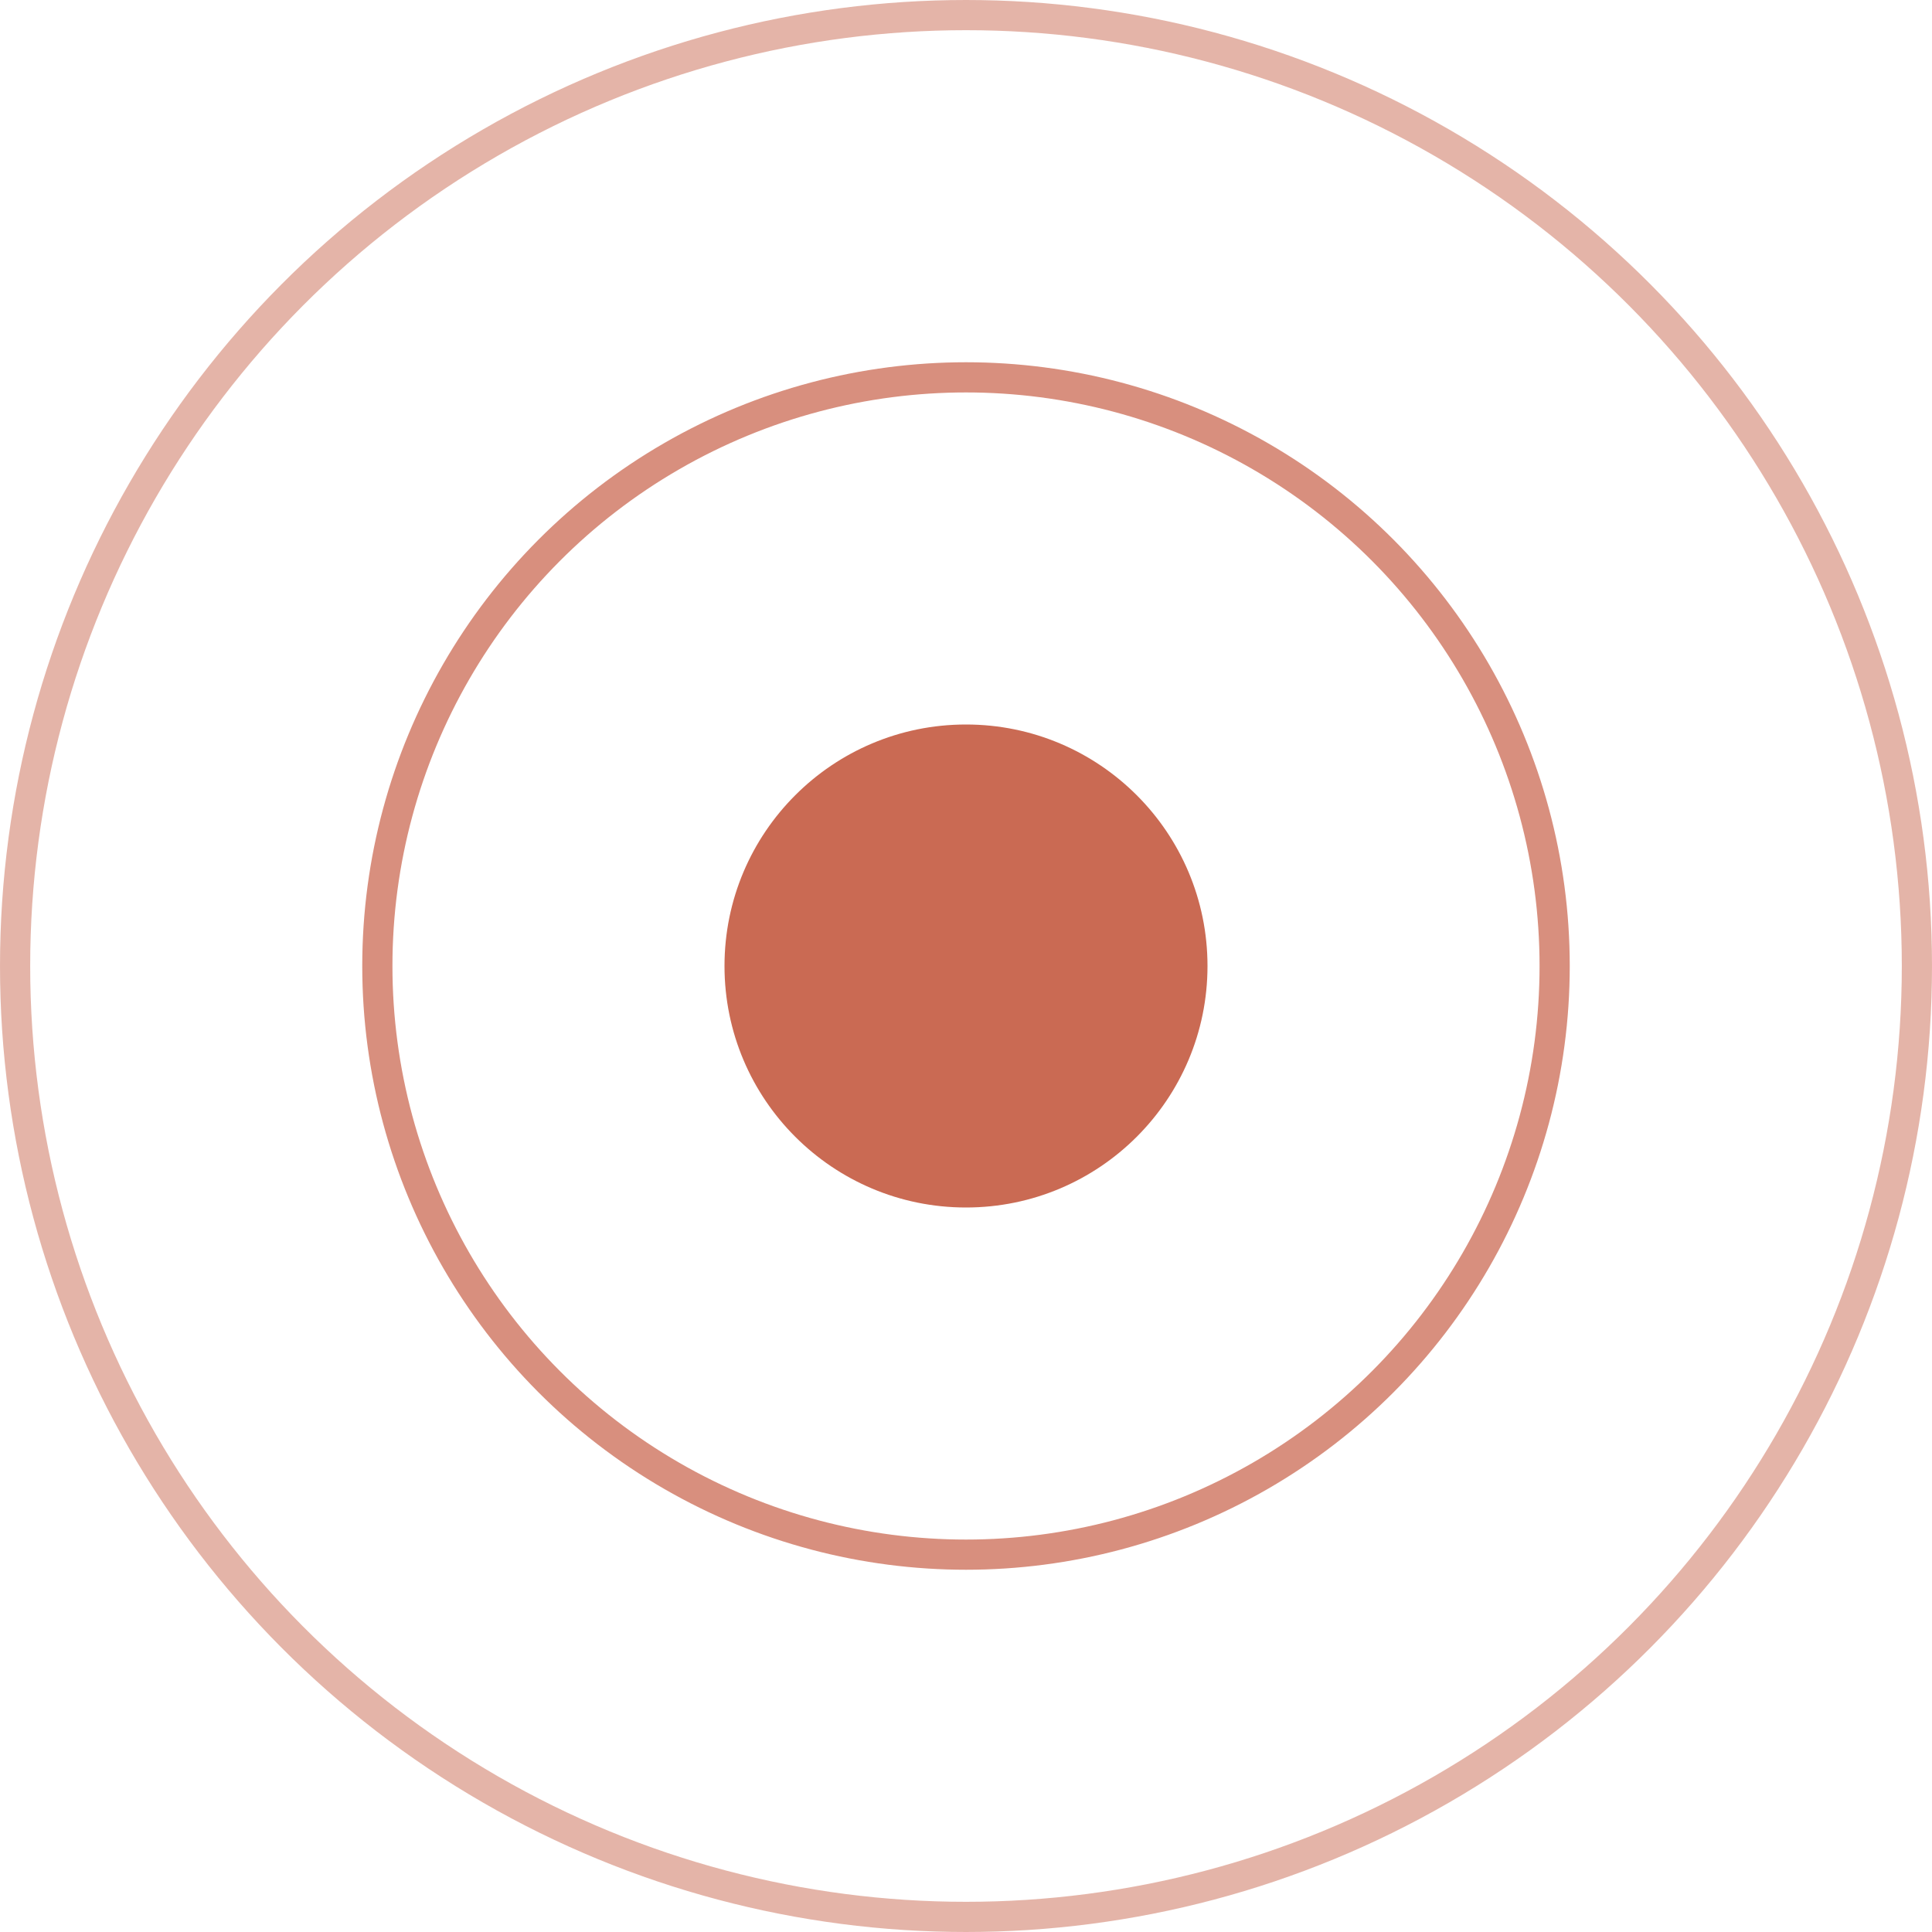 <svg width="64" height="64" viewBox="0 0 64 64" fill="none" xmlns="http://www.w3.org/2000/svg">
<circle cx="32" cy="32" r="8" fill="#CA6A53"/>
<circle opacity="0.75" cx="32" cy="32" r="19.5" stroke="#CA6A53"/>
<circle opacity="0.5" cx="32" cy="32" r="31.5" stroke="#CA6A53"/>
</svg>
